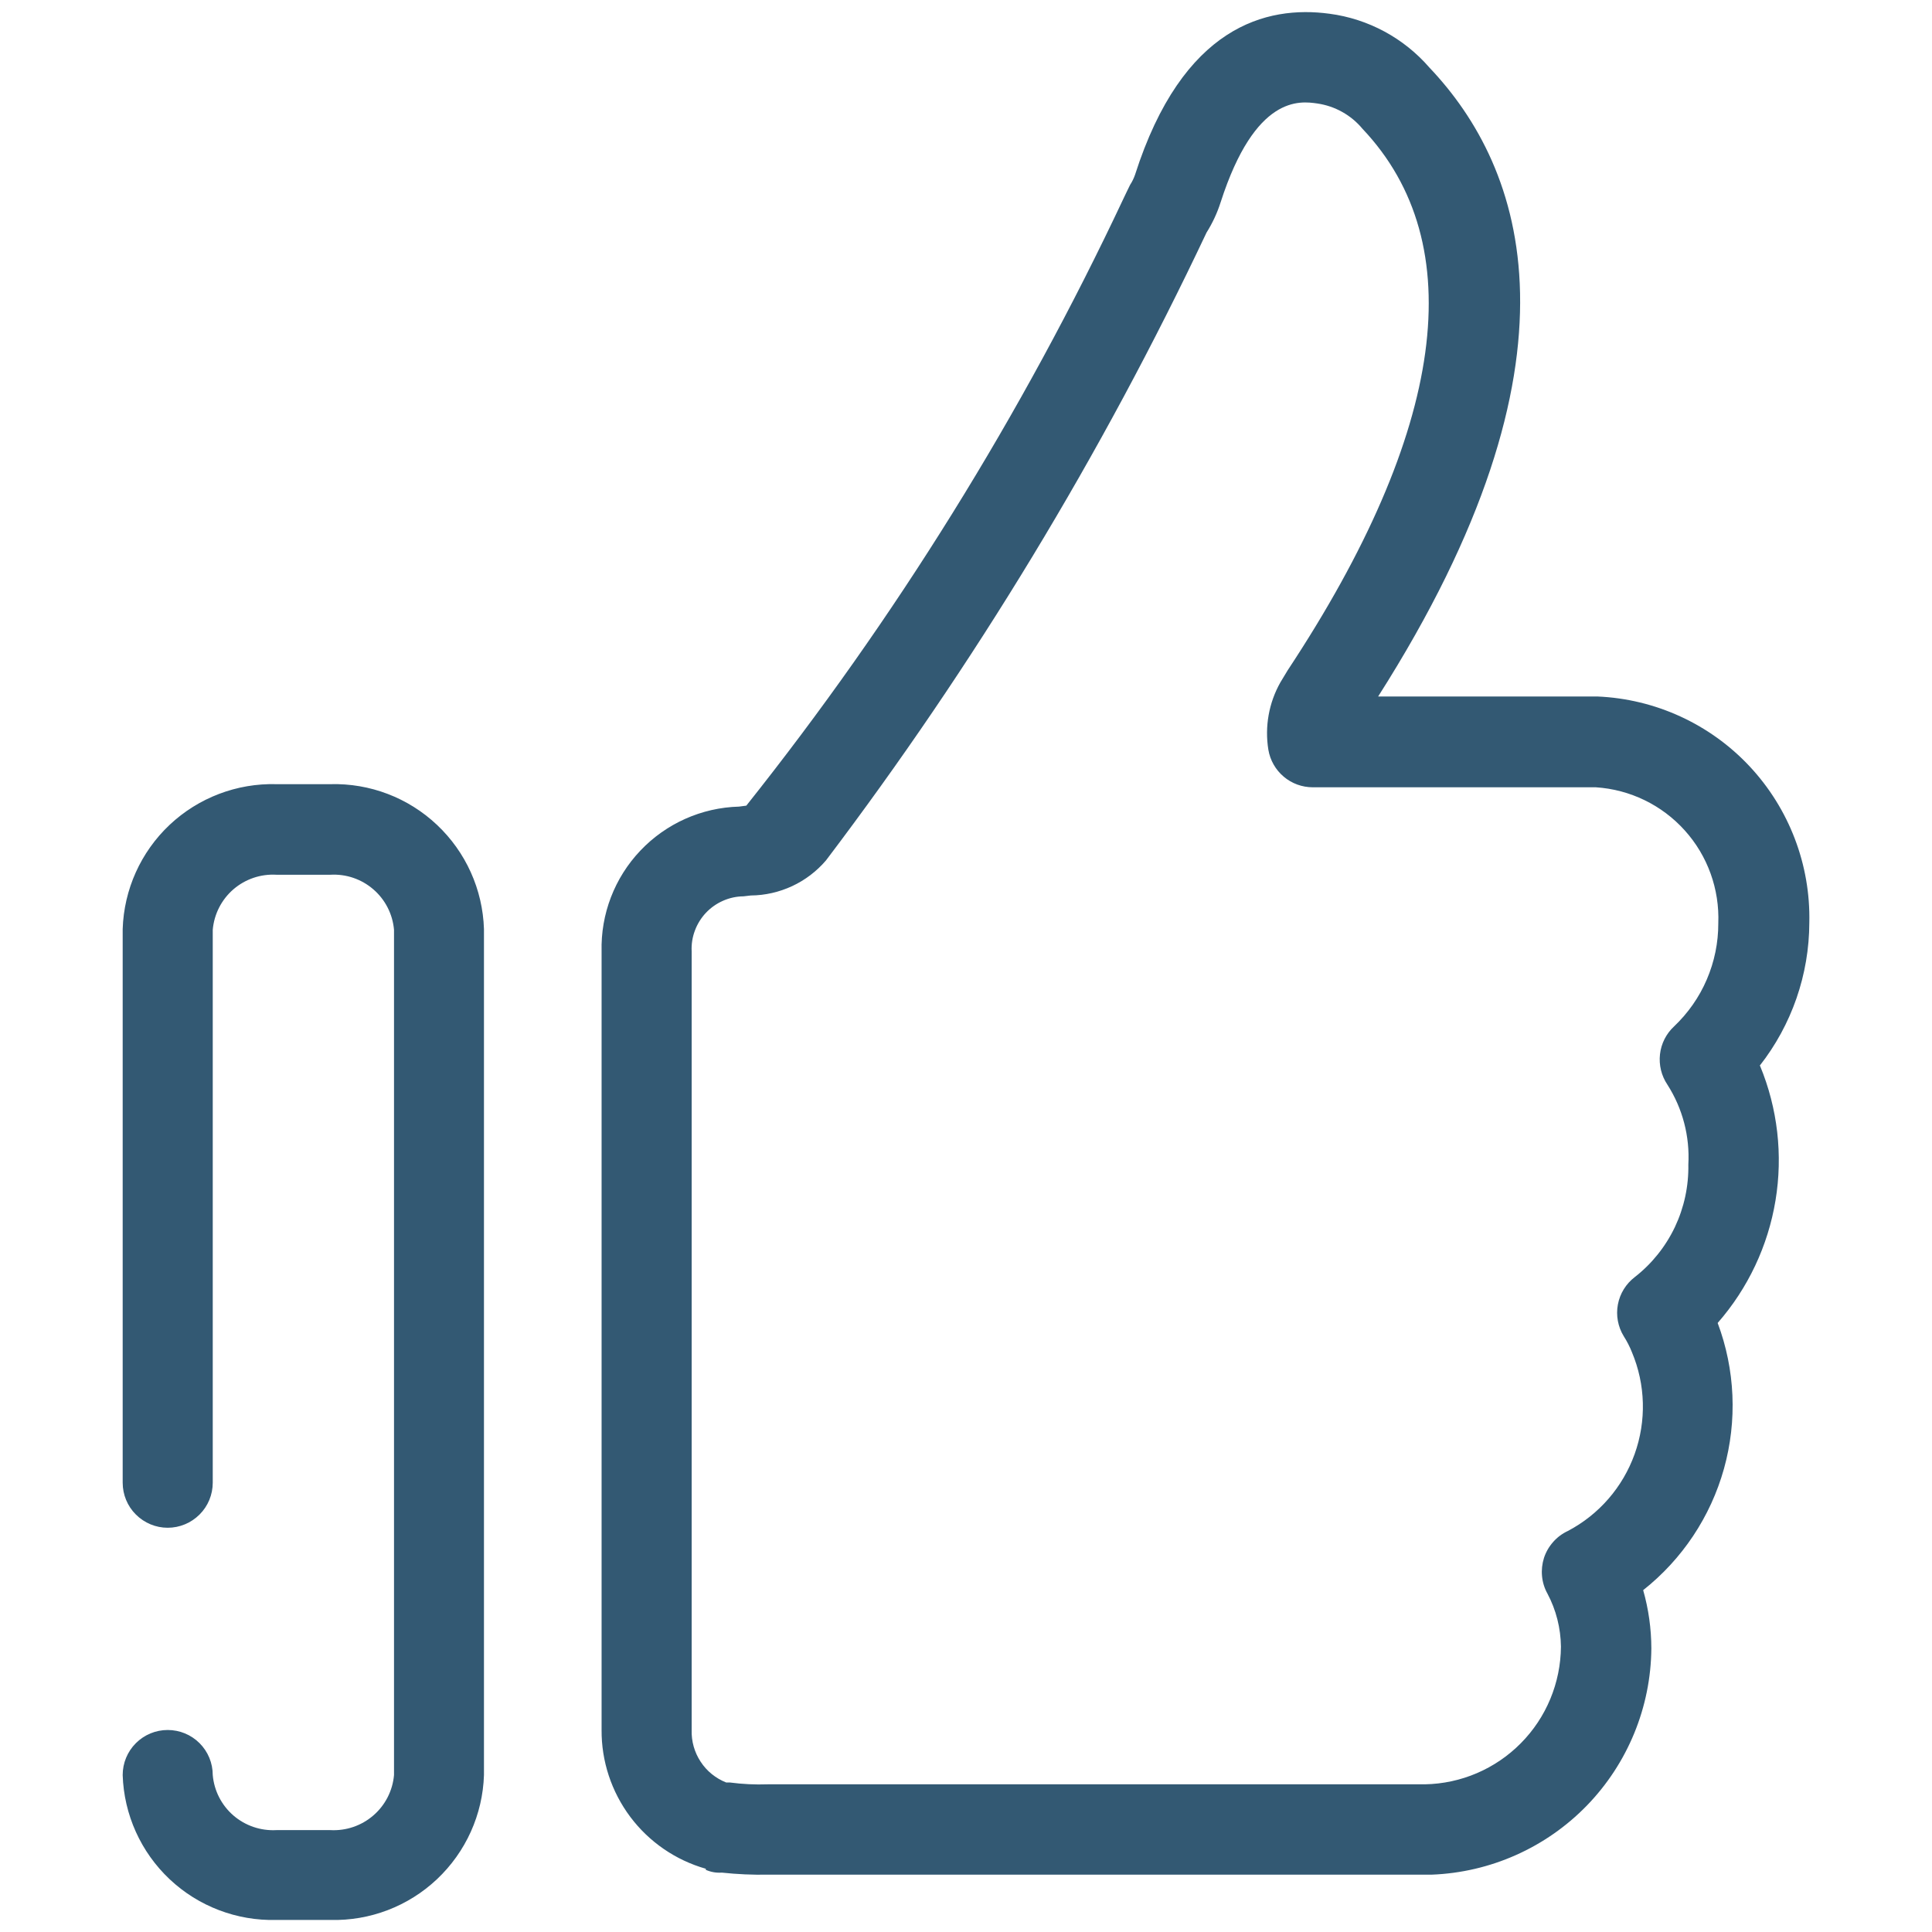<svg width="34" height="34" viewBox="0 0 34 34" fill="none" xmlns="http://www.w3.org/2000/svg">
<path d="M30.968 18.755C31.531 18.037 31.839 17.151 31.841 16.237C31.864 15.218 31.486 14.23 30.789 13.485C30.092 12.741 29.13 12.3 28.111 12.257H24.253C28.031 6.32 26.834 2.956 25.156 1.19C24.706 0.67 24.08 0.332 23.398 0.242C22.287 0.091 20.812 0.459 19.975 3.075C19.953 3.138 19.924 3.198 19.888 3.253C19.873 3.279 19.786 3.466 19.773 3.491C17.982 7.299 15.754 10.886 13.134 14.178L13.005 14.195C12.346 14.213 11.722 14.492 11.269 14.97C10.815 15.448 10.57 16.087 10.587 16.745V30.443C10.583 30.995 10.761 31.532 11.092 31.974C11.423 32.415 11.89 32.736 12.421 32.887V32.906C12.509 32.945 12.606 32.962 12.703 32.955C12.973 32.984 13.245 32.996 13.517 32.991H25.062H25.194C26.227 32.952 27.206 32.516 27.926 31.775C28.646 31.033 29.053 30.042 29.061 29.008C29.06 28.662 29.012 28.317 28.917 27.984C29.605 27.44 30.103 26.692 30.339 25.847C30.575 25.001 30.536 24.103 30.228 23.282C30.762 22.672 31.114 21.925 31.246 21.126C31.378 20.326 31.284 19.506 30.974 18.757L30.968 18.755ZM29.461 18.063C29.322 18.192 29.234 18.366 29.213 18.554C29.192 18.742 29.238 18.932 29.344 19.089C29.611 19.507 29.74 19.998 29.712 20.494C29.719 20.874 29.638 21.251 29.475 21.595C29.311 21.939 29.07 22.24 28.77 22.474C28.614 22.593 28.508 22.765 28.472 22.957C28.436 23.149 28.473 23.348 28.575 23.515C28.632 23.604 28.68 23.698 28.719 23.796C28.959 24.366 28.976 25.006 28.767 25.589C28.558 26.172 28.139 26.655 27.591 26.943C27.492 26.989 27.405 27.054 27.333 27.136C27.261 27.217 27.206 27.312 27.172 27.415C27.139 27.519 27.127 27.628 27.137 27.736C27.147 27.844 27.179 27.949 27.232 28.044C27.385 28.332 27.466 28.652 27.47 28.979C27.465 29.615 27.213 30.225 26.765 30.677C26.318 31.13 25.711 31.39 25.075 31.401H13.511C13.288 31.409 13.066 31.398 12.845 31.369H12.78C12.596 31.296 12.438 31.169 12.33 31.003C12.221 30.838 12.166 30.643 12.172 30.445V16.741C12.166 16.617 12.185 16.493 12.229 16.377C12.272 16.261 12.338 16.154 12.423 16.064C12.508 15.974 12.61 15.902 12.724 15.852C12.837 15.802 12.96 15.775 13.084 15.774L13.213 15.759C13.465 15.757 13.713 15.7 13.941 15.594C14.169 15.488 14.371 15.334 14.535 15.143C17.143 11.701 19.388 7.998 21.233 4.093C21.338 3.926 21.422 3.746 21.482 3.557C22.091 1.67 22.875 1.777 23.181 1.821C23.493 1.866 23.777 2.025 23.978 2.267C25.891 4.288 25.447 7.58 22.661 11.796L22.533 12.008C22.33 12.368 22.255 12.786 22.321 13.194C22.352 13.379 22.448 13.547 22.591 13.668C22.734 13.789 22.915 13.855 23.103 13.855H28.084C28.685 13.894 29.246 14.166 29.649 14.614C30.052 15.061 30.263 15.649 30.239 16.25C30.24 16.589 30.171 16.925 30.037 17.237C29.904 17.549 29.707 17.829 29.461 18.063ZM8.517 16.363V31.238C8.495 31.933 8.198 32.592 7.691 33.07C7.185 33.548 6.51 33.806 5.814 33.788H4.864C4.168 33.806 3.492 33.549 2.985 33.071C2.478 32.593 2.181 31.934 2.159 31.238C2.159 31.027 2.242 30.826 2.391 30.677C2.54 30.528 2.741 30.445 2.951 30.445C3.162 30.445 3.363 30.528 3.512 30.677C3.661 30.826 3.744 31.027 3.744 31.238C3.768 31.513 3.898 31.768 4.107 31.949C4.317 32.13 4.588 32.222 4.864 32.207H5.814C6.09 32.222 6.361 32.13 6.57 31.949C6.78 31.768 6.91 31.513 6.934 31.238V16.363C6.91 16.087 6.78 15.832 6.57 15.651C6.361 15.47 6.09 15.378 5.814 15.394H4.864C4.588 15.378 4.317 15.47 4.107 15.651C3.898 15.832 3.768 16.087 3.744 16.363V26.093C3.744 26.303 3.661 26.505 3.512 26.653C3.363 26.802 3.162 26.886 2.951 26.886C2.741 26.886 2.54 26.802 2.391 26.653C2.242 26.505 2.159 26.303 2.159 26.093V16.35C2.181 15.653 2.478 14.994 2.985 14.516C3.492 14.039 4.168 13.781 4.864 13.8H5.814C6.51 13.781 7.185 14.039 7.691 14.517C8.198 14.995 8.495 15.654 8.517 16.35V16.363Z" fill="#335973"/>
</svg>
